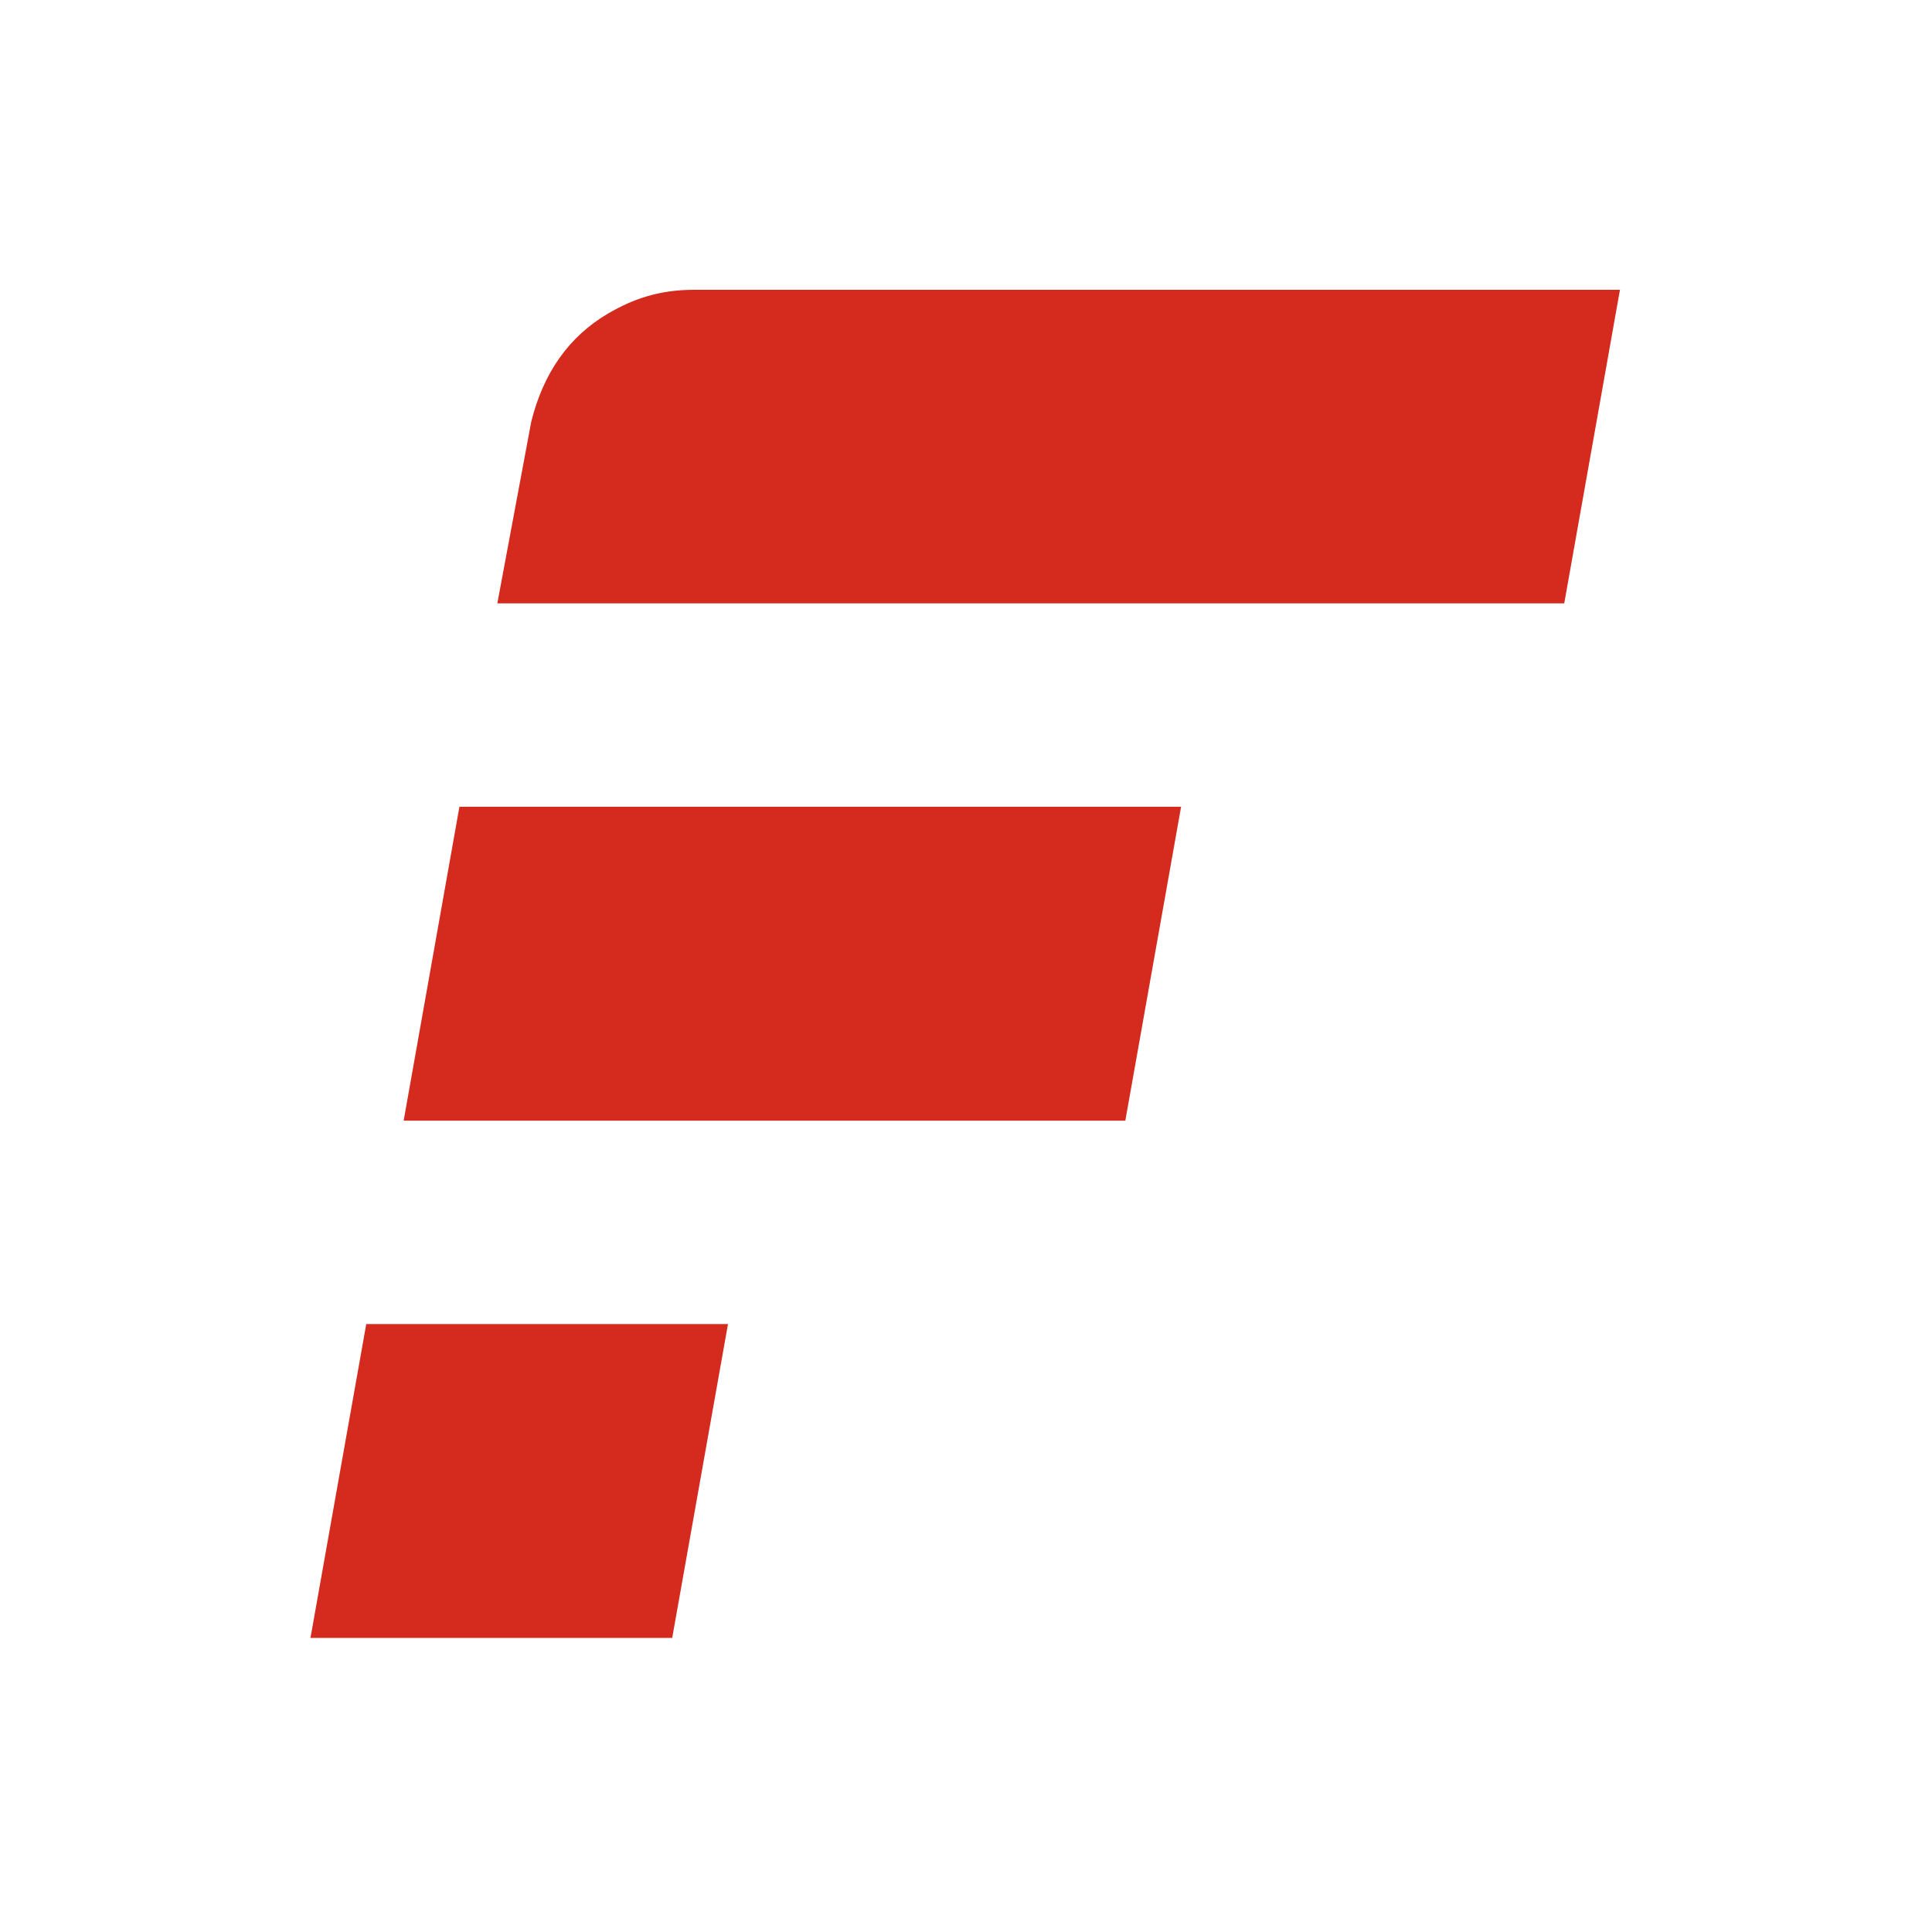 <svg xmlns="http://www.w3.org/2000/svg" version="1.1" xmlns:xlink="http://www.w3.org/1999/xlink" xmlns:svgjs="http://svgjs.dev/svgjs" width="1000" height="1000"><rect width="100%" height="100%" fill="#333333" stroke="none"/><g clip-path="url(#SvgjsClipPath1030)"><rect width="1000" height="1000" fill="#ffffff"></rect><g transform="matrix(3.057,0,0,3.057,160.699,150)"><svg xmlns="http://www.w3.org/2000/svg" version="1.1" xmlns:xlink="http://www.w3.org/1999/xlink" xmlns:svgjs="http://svgjs.dev/svgjs" width="222" height="229"><svg version="1.1" id="Vrstva_1" xmlns="http://www.w3.org/2000/svg" xmlns:xlink="http://www.w3.org/1999/xlink" x="0px" y="0px" viewBox="0 0 222 229" style="enable-background:new 0 0 222 229; background-color:#fff" xml:space="preserve">
    <g transform="matrix(1,0,0,1,-393.178,-149.218)">
        <path d="M454.425,377.477L463.872,324.332L402.623,324.332L393.178,377.477L454.425,377.477ZM443.573,153.235C436.903,157.149 432.623,163.297 430.563,171.533L424.816,202.311L605.461,202.311L614.895,149.218L458.11,149.218C452.272,149.218 447.833,150.737 443.573,153.235ZM418.4,236.742L408.957,289.895L531.146,289.895L540.59,236.742L418.4,236.742Z" style="fill:rgb(213,43,30);fill-rule:nonzero;"></path>
    </g>
</svg></svg></g></g><defs><clipPath id="SvgjsClipPath1030"><rect width="1000" height="1000" x="0" y="0" rx="0" ry="0"></rect></clipPath></defs></svg>